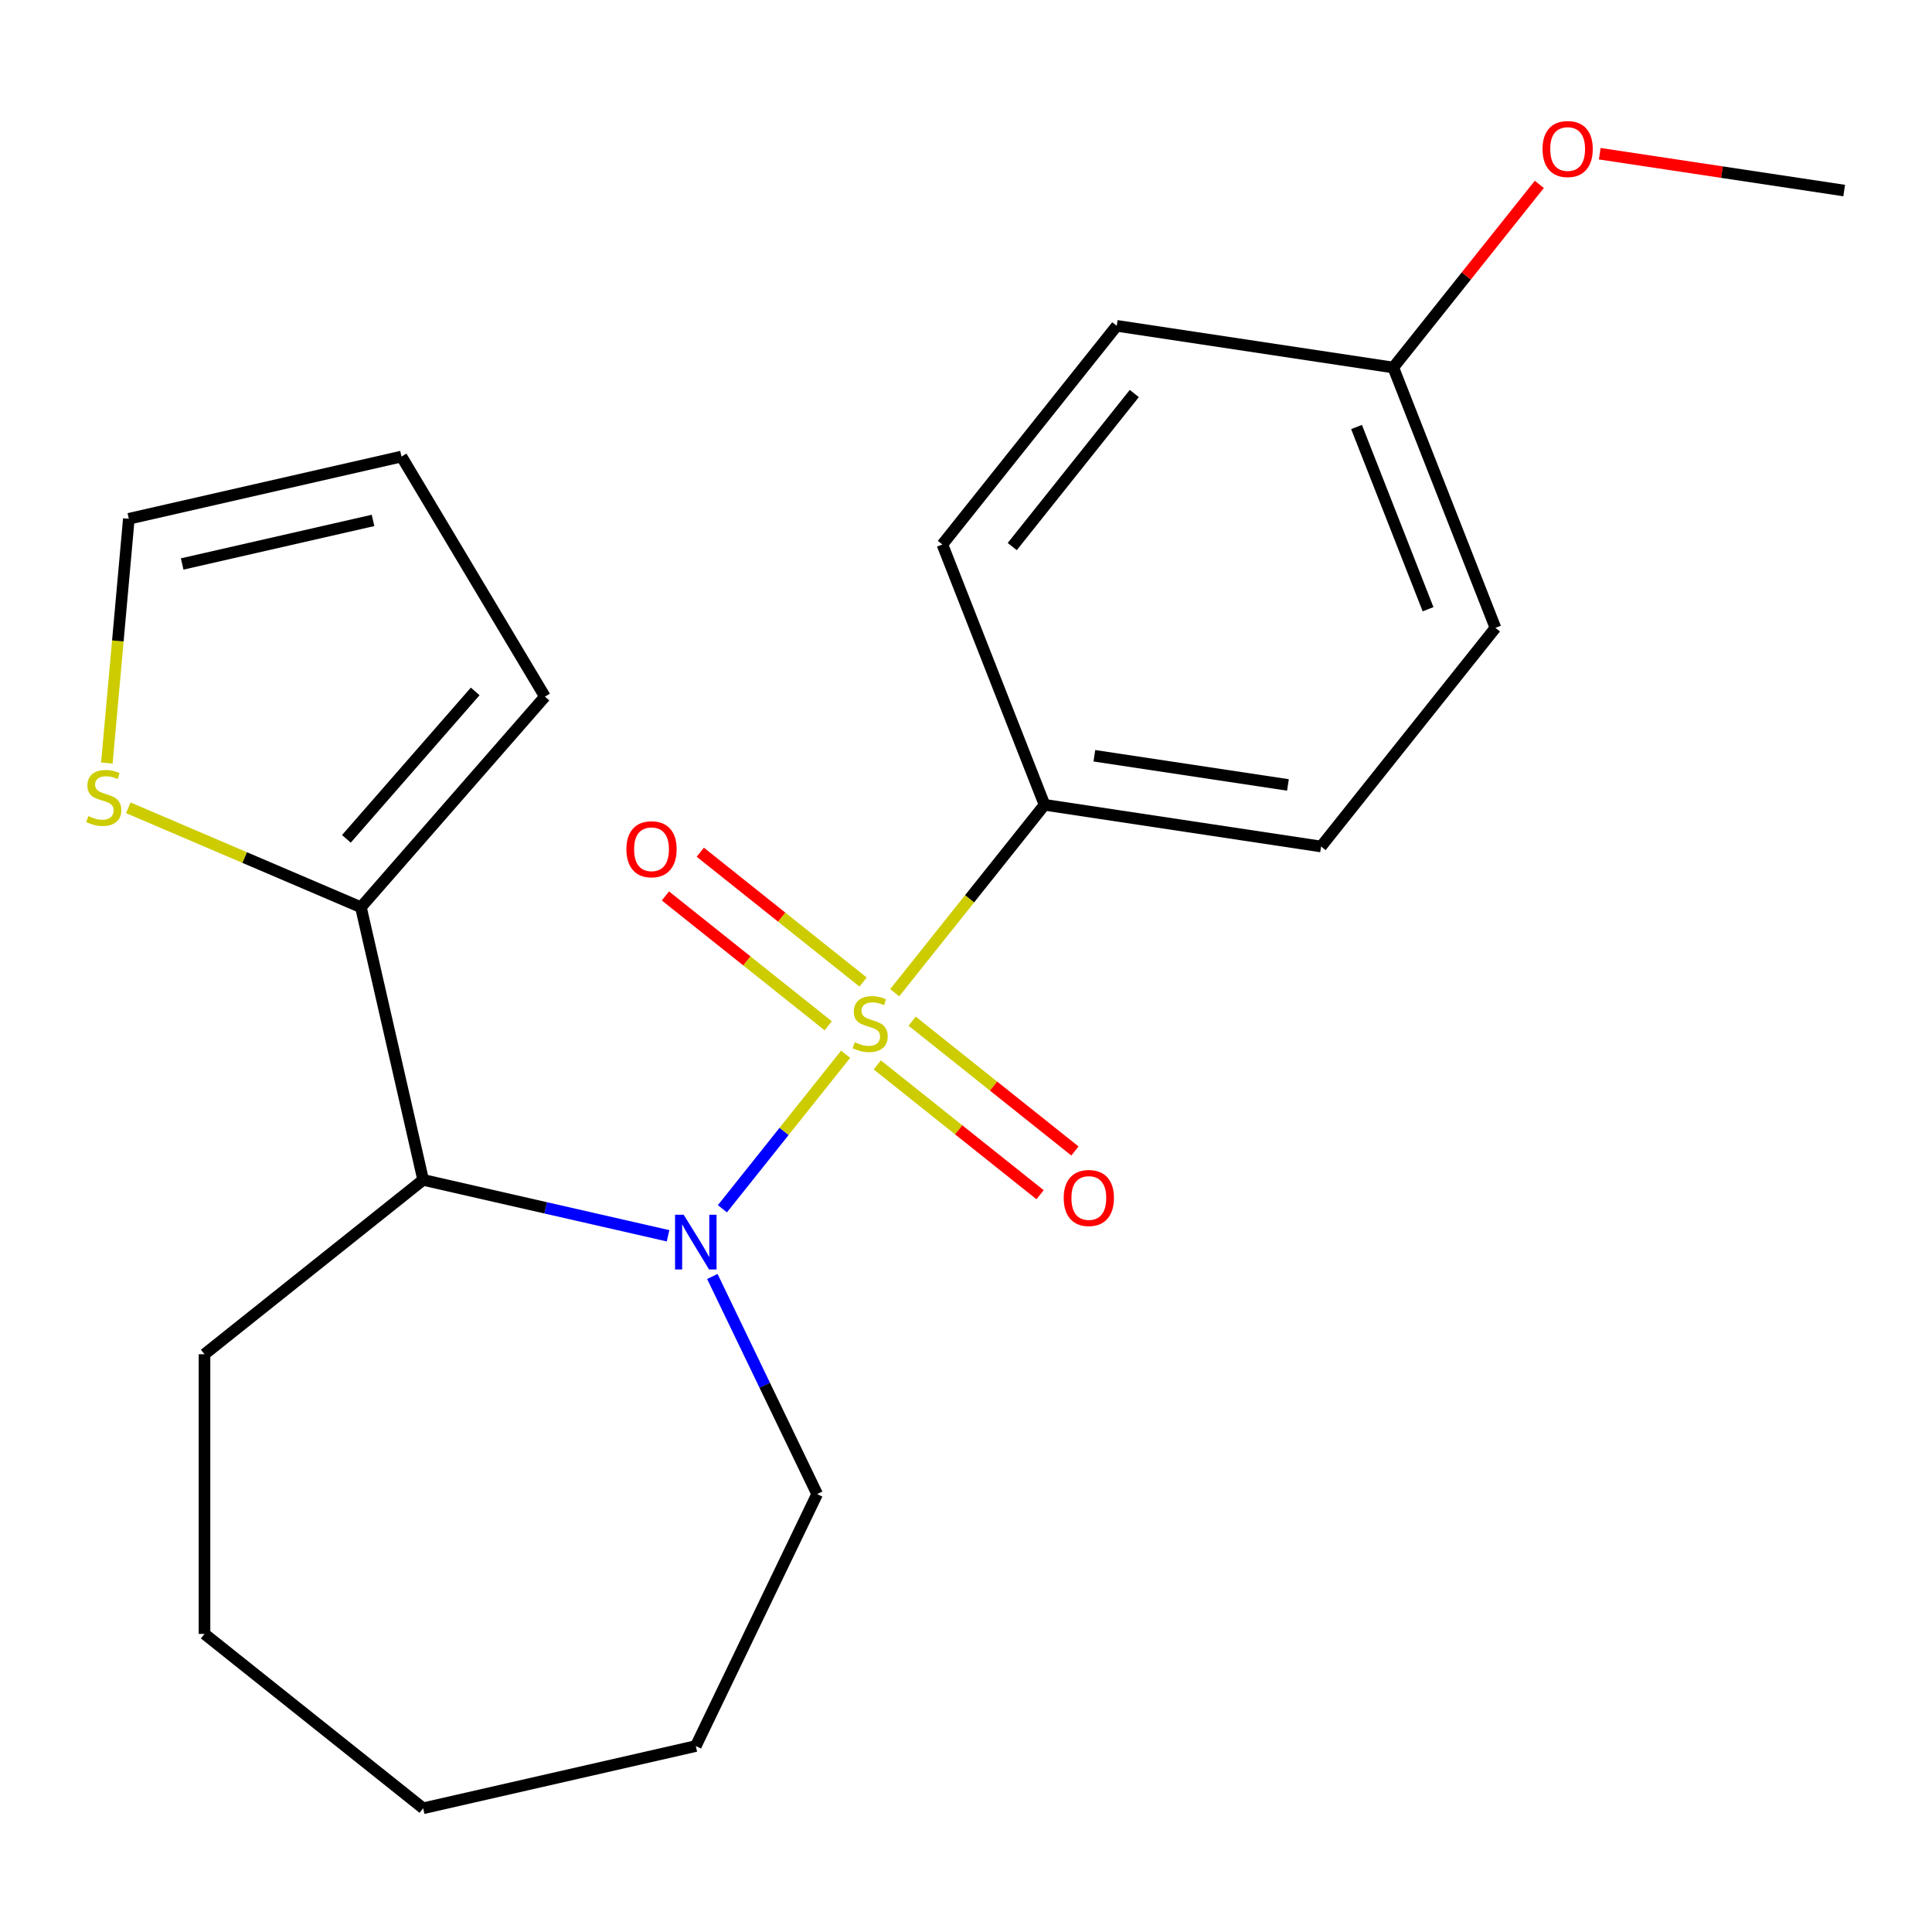<?xml version='1.0' encoding='iso-8859-1'?>
<svg version='1.1' baseProfile='full'
              xmlns='http://www.w3.org/2000/svg'
                      xmlns:rdkit='http://www.rdkit.org/xml'
                      xmlns:xlink='http://www.w3.org/1999/xlink'
                  xml:space='preserve'
width='1000px' height='1000px' viewBox='0 0 1000 1000'>
<!-- END OF HEADER -->
<rect style='opacity:1.0;fill:#FFFFFF;stroke:none' width='1000' height='1000' x='0' y='0'> </rect>
<path class='bond-0' d='M 437.701,545.668 L 405.811,585.658' style='fill:none;fill-rule:evenodd;stroke:#CCCC00;stroke-width:6px;stroke-linecap:butt;stroke-linejoin:miter;stroke-opacity:1' />
<path class='bond-0' d='M 405.811,585.658 L 373.92,625.647' style='fill:none;fill-rule:evenodd;stroke:#0000FF;stroke-width:6px;stroke-linecap:butt;stroke-linejoin:miter;stroke-opacity:1' />
<path class='bond-3' d='M 463.099,513.82 L 501.876,465.196' style='fill:none;fill-rule:evenodd;stroke:#CCCC00;stroke-width:6px;stroke-linecap:butt;stroke-linejoin:miter;stroke-opacity:1' />
<path class='bond-3' d='M 501.876,465.196 L 540.652,416.571' style='fill:none;fill-rule:evenodd;stroke:#000000;stroke-width:6px;stroke-linecap:butt;stroke-linejoin:miter;stroke-opacity:1' />
<path class='bond-4' d='M 446.726,508.3 L 404.596,474.702' style='fill:none;fill-rule:evenodd;stroke:#CCCC00;stroke-width:6px;stroke-linecap:butt;stroke-linejoin:miter;stroke-opacity:1' />
<path class='bond-4' d='M 404.596,474.702 L 362.465,441.104' style='fill:none;fill-rule:evenodd;stroke:#FF0000;stroke-width:6px;stroke-linecap:butt;stroke-linejoin:miter;stroke-opacity:1' />
<path class='bond-4' d='M 428.676,530.934 L 386.545,497.336' style='fill:none;fill-rule:evenodd;stroke:#CCCC00;stroke-width:6px;stroke-linecap:butt;stroke-linejoin:miter;stroke-opacity:1' />
<path class='bond-4' d='M 386.545,497.336 L 344.415,463.738' style='fill:none;fill-rule:evenodd;stroke:#FF0000;stroke-width:6px;stroke-linecap:butt;stroke-linejoin:miter;stroke-opacity:1' />
<path class='bond-5' d='M 454.074,551.188 L 496.204,584.786' style='fill:none;fill-rule:evenodd;stroke:#CCCC00;stroke-width:6px;stroke-linecap:butt;stroke-linejoin:miter;stroke-opacity:1' />
<path class='bond-5' d='M 496.204,584.786 L 538.335,618.384' style='fill:none;fill-rule:evenodd;stroke:#FF0000;stroke-width:6px;stroke-linecap:butt;stroke-linejoin:miter;stroke-opacity:1' />
<path class='bond-5' d='M 472.124,528.554 L 514.255,562.152' style='fill:none;fill-rule:evenodd;stroke:#CCCC00;stroke-width:6px;stroke-linecap:butt;stroke-linejoin:miter;stroke-opacity:1' />
<path class='bond-5' d='M 514.255,562.152 L 556.385,595.75' style='fill:none;fill-rule:evenodd;stroke:#FF0000;stroke-width:6px;stroke-linecap:butt;stroke-linejoin:miter;stroke-opacity:1' />
<path class='bond-1' d='M 345.789,639.639 L 282.406,625.173' style='fill:none;fill-rule:evenodd;stroke:#0000FF;stroke-width:6px;stroke-linecap:butt;stroke-linejoin:miter;stroke-opacity:1' />
<path class='bond-1' d='M 282.406,625.173 L 219.024,610.706' style='fill:none;fill-rule:evenodd;stroke:#000000;stroke-width:6px;stroke-linecap:butt;stroke-linejoin:miter;stroke-opacity:1' />
<path class='bond-12' d='M 368.71,660.696 L 395.832,717.015' style='fill:none;fill-rule:evenodd;stroke:#0000FF;stroke-width:6px;stroke-linecap:butt;stroke-linejoin:miter;stroke-opacity:1' />
<path class='bond-12' d='M 395.832,717.015 L 422.954,773.335' style='fill:none;fill-rule:evenodd;stroke:#000000;stroke-width:6px;stroke-linecap:butt;stroke-linejoin:miter;stroke-opacity:1' />
<path class='bond-2' d='M 219.024,610.706 L 186.813,469.582' style='fill:none;fill-rule:evenodd;stroke:#000000;stroke-width:6px;stroke-linecap:butt;stroke-linejoin:miter;stroke-opacity:1' />
<path class='bond-16' d='M 219.024,610.706 L 105.851,700.958' style='fill:none;fill-rule:evenodd;stroke:#000000;stroke-width:6px;stroke-linecap:butt;stroke-linejoin:miter;stroke-opacity:1' />
<path class='bond-6' d='M 186.813,469.582 L 126.61,443.85' style='fill:none;fill-rule:evenodd;stroke:#000000;stroke-width:6px;stroke-linecap:butt;stroke-linejoin:miter;stroke-opacity:1' />
<path class='bond-6' d='M 126.61,443.85 L 66.407,418.118' style='fill:none;fill-rule:evenodd;stroke:#CCCC00;stroke-width:6px;stroke-linecap:butt;stroke-linejoin:miter;stroke-opacity:1' />
<path class='bond-7' d='M 186.813,469.582 L 282.052,360.572' style='fill:none;fill-rule:evenodd;stroke:#000000;stroke-width:6px;stroke-linecap:butt;stroke-linejoin:miter;stroke-opacity:1' />
<path class='bond-7' d='M 179.297,434.183 L 245.964,357.876' style='fill:none;fill-rule:evenodd;stroke:#000000;stroke-width:6px;stroke-linecap:butt;stroke-linejoin:miter;stroke-opacity:1' />
<path class='bond-10' d='M 540.652,416.571 L 683.789,438.146' style='fill:none;fill-rule:evenodd;stroke:#000000;stroke-width:6px;stroke-linecap:butt;stroke-linejoin:miter;stroke-opacity:1' />
<path class='bond-10' d='M 566.438,391.18 L 666.633,406.282' style='fill:none;fill-rule:evenodd;stroke:#000000;stroke-width:6px;stroke-linecap:butt;stroke-linejoin:miter;stroke-opacity:1' />
<path class='bond-11' d='M 540.652,416.571 L 487.768,281.824' style='fill:none;fill-rule:evenodd;stroke:#000000;stroke-width:6px;stroke-linecap:butt;stroke-linejoin:miter;stroke-opacity:1' />
<path class='bond-8' d='M 55.305,394.952 L 60.995,331.736' style='fill:none;fill-rule:evenodd;stroke:#CCCC00;stroke-width:6px;stroke-linecap:butt;stroke-linejoin:miter;stroke-opacity:1' />
<path class='bond-8' d='M 60.995,331.736 L 66.684,268.52' style='fill:none;fill-rule:evenodd;stroke:#000000;stroke-width:6px;stroke-linecap:butt;stroke-linejoin:miter;stroke-opacity:1' />
<path class='bond-9' d='M 282.052,360.572 L 207.808,236.309' style='fill:none;fill-rule:evenodd;stroke:#000000;stroke-width:6px;stroke-linecap:butt;stroke-linejoin:miter;stroke-opacity:1' />
<path class='bond-24' d='M 66.684,268.52 L 207.808,236.309' style='fill:none;fill-rule:evenodd;stroke:#000000;stroke-width:6px;stroke-linecap:butt;stroke-linejoin:miter;stroke-opacity:1' />
<path class='bond-24' d='M 94.295,291.913 L 193.082,269.366' style='fill:none;fill-rule:evenodd;stroke:#000000;stroke-width:6px;stroke-linecap:butt;stroke-linejoin:miter;stroke-opacity:1' />
<path class='bond-14' d='M 683.789,438.146 L 774.041,324.973' style='fill:none;fill-rule:evenodd;stroke:#000000;stroke-width:6px;stroke-linecap:butt;stroke-linejoin:miter;stroke-opacity:1' />
<path class='bond-15' d='M 487.768,281.824 L 578.02,168.652' style='fill:none;fill-rule:evenodd;stroke:#000000;stroke-width:6px;stroke-linecap:butt;stroke-linejoin:miter;stroke-opacity:1' />
<path class='bond-15' d='M 523.94,282.899 L 587.117,203.678' style='fill:none;fill-rule:evenodd;stroke:#000000;stroke-width:6px;stroke-linecap:butt;stroke-linejoin:miter;stroke-opacity:1' />
<path class='bond-19' d='M 422.954,773.335 L 360.148,903.753' style='fill:none;fill-rule:evenodd;stroke:#000000;stroke-width:6px;stroke-linecap:butt;stroke-linejoin:miter;stroke-opacity:1' />
<path class='bond-13' d='M 721.157,190.226 L 578.02,168.652' style='fill:none;fill-rule:evenodd;stroke:#000000;stroke-width:6px;stroke-linecap:butt;stroke-linejoin:miter;stroke-opacity:1' />
<path class='bond-17' d='M 721.157,190.226 L 758.954,142.829' style='fill:none;fill-rule:evenodd;stroke:#000000;stroke-width:6px;stroke-linecap:butt;stroke-linejoin:miter;stroke-opacity:1' />
<path class='bond-17' d='M 758.954,142.829 L 796.752,95.432' style='fill:none;fill-rule:evenodd;stroke:#FF0000;stroke-width:6px;stroke-linecap:butt;stroke-linejoin:miter;stroke-opacity:1' />
<path class='bond-22' d='M 721.157,190.226 L 774.041,324.973' style='fill:none;fill-rule:evenodd;stroke:#000000;stroke-width:6px;stroke-linecap:butt;stroke-linejoin:miter;stroke-opacity:1' />
<path class='bond-22' d='M 702.14,221.015 L 739.159,315.338' style='fill:none;fill-rule:evenodd;stroke:#000000;stroke-width:6px;stroke-linecap:butt;stroke-linejoin:miter;stroke-opacity:1' />
<path class='bond-20' d='M 105.851,700.958 L 105.851,845.712' style='fill:none;fill-rule:evenodd;stroke:#000000;stroke-width:6px;stroke-linecap:butt;stroke-linejoin:miter;stroke-opacity:1' />
<path class='bond-18' d='M 828.028,79.558 L 891.287,89.093' style='fill:none;fill-rule:evenodd;stroke:#FF0000;stroke-width:6px;stroke-linecap:butt;stroke-linejoin:miter;stroke-opacity:1' />
<path class='bond-18' d='M 891.287,89.093 L 954.545,98.628' style='fill:none;fill-rule:evenodd;stroke:#000000;stroke-width:6px;stroke-linecap:butt;stroke-linejoin:miter;stroke-opacity:1' />
<path class='bond-21' d='M 360.148,903.753 L 219.024,935.964' style='fill:none;fill-rule:evenodd;stroke:#000000;stroke-width:6px;stroke-linecap:butt;stroke-linejoin:miter;stroke-opacity:1' />
<path class='bond-23' d='M 105.851,845.712 L 219.024,935.964' style='fill:none;fill-rule:evenodd;stroke:#000000;stroke-width:6px;stroke-linecap:butt;stroke-linejoin:miter;stroke-opacity:1' />
<path  class='atom-0' d='M 442.4 539.464
Q 442.72 539.584, 444.04 540.144
Q 445.36 540.704, 446.8 541.064
Q 448.28 541.384, 449.72 541.384
Q 452.4 541.384, 453.96 540.104
Q 455.52 538.784, 455.52 536.504
Q 455.52 534.944, 454.72 533.984
Q 453.96 533.024, 452.76 532.504
Q 451.56 531.984, 449.56 531.384
Q 447.04 530.624, 445.52 529.904
Q 444.04 529.184, 442.96 527.664
Q 441.92 526.144, 441.92 523.584
Q 441.92 520.024, 444.32 517.824
Q 446.76 515.624, 451.56 515.624
Q 454.84 515.624, 458.56 517.184
L 457.64 520.264
Q 454.24 518.864, 451.68 518.864
Q 448.92 518.864, 447.4 520.024
Q 445.88 521.144, 445.92 523.104
Q 445.92 524.624, 446.68 525.544
Q 447.48 526.464, 448.6 526.984
Q 449.76 527.504, 451.68 528.104
Q 454.24 528.904, 455.76 529.704
Q 457.28 530.504, 458.36 532.144
Q 459.48 533.744, 459.48 536.504
Q 459.48 540.424, 456.84 542.544
Q 454.24 544.624, 449.88 544.624
Q 447.36 544.624, 445.44 544.064
Q 443.56 543.544, 441.32 542.624
L 442.4 539.464
' fill='#CCCC00'/>
<path  class='atom-1' d='M 353.888 628.757
L 363.168 643.757
Q 364.088 645.237, 365.568 647.917
Q 367.048 650.597, 367.128 650.757
L 367.128 628.757
L 370.888 628.757
L 370.888 657.077
L 367.008 657.077
L 357.048 640.677
Q 355.888 638.757, 354.648 636.557
Q 353.448 634.357, 353.088 633.677
L 353.088 657.077
L 349.408 657.077
L 349.408 628.757
L 353.888 628.757
' fill='#0000FF'/>
<path  class='atom-5' d='M 324.227 439.572
Q 324.227 432.772, 327.587 428.972
Q 330.947 425.172, 337.227 425.172
Q 343.507 425.172, 346.867 428.972
Q 350.227 432.772, 350.227 439.572
Q 350.227 446.452, 346.827 450.372
Q 343.427 454.252, 337.227 454.252
Q 330.987 454.252, 327.587 450.372
Q 324.227 446.492, 324.227 439.572
M 337.227 451.052
Q 341.547 451.052, 343.867 448.172
Q 346.227 445.252, 346.227 439.572
Q 346.227 434.012, 343.867 431.212
Q 341.547 428.372, 337.227 428.372
Q 332.907 428.372, 330.547 431.172
Q 328.227 433.972, 328.227 439.572
Q 328.227 445.292, 330.547 448.172
Q 332.907 451.052, 337.227 451.052
' fill='#FF0000'/>
<path  class='atom-6' d='M 550.573 620.076
Q 550.573 613.276, 553.933 609.476
Q 557.293 605.676, 563.573 605.676
Q 569.853 605.676, 573.213 609.476
Q 576.573 613.276, 576.573 620.076
Q 576.573 626.956, 573.173 630.876
Q 569.773 634.756, 563.573 634.756
Q 557.333 634.756, 553.933 630.876
Q 550.573 626.996, 550.573 620.076
M 563.573 631.556
Q 567.893 631.556, 570.213 628.676
Q 572.573 625.756, 572.573 620.076
Q 572.573 614.516, 570.213 611.716
Q 567.893 608.876, 563.573 608.876
Q 559.253 608.876, 556.893 611.676
Q 554.573 614.476, 554.573 620.076
Q 554.573 625.796, 556.893 628.676
Q 559.253 631.556, 563.573 631.556
' fill='#FF0000'/>
<path  class='atom-7' d='M 45.708 422.41
Q 46.028 422.53, 47.348 423.09
Q 48.668 423.65, 50.108 424.01
Q 51.588 424.33, 53.028 424.33
Q 55.708 424.33, 57.268 423.05
Q 58.828 421.73, 58.828 419.45
Q 58.828 417.89, 58.028 416.93
Q 57.268 415.97, 56.068 415.45
Q 54.868 414.93, 52.868 414.33
Q 50.348 413.57, 48.828 412.85
Q 47.348 412.13, 46.268 410.61
Q 45.228 409.09, 45.228 406.53
Q 45.228 402.97, 47.628 400.77
Q 50.068 398.57, 54.868 398.57
Q 58.148 398.57, 61.868 400.13
L 60.948 403.21
Q 57.548 401.81, 54.988 401.81
Q 52.228 401.81, 50.708 402.97
Q 49.188 404.09, 49.228 406.05
Q 49.228 407.57, 49.988 408.49
Q 50.788 409.41, 51.908 409.93
Q 53.068 410.45, 54.988 411.05
Q 57.548 411.85, 59.068 412.65
Q 60.588 413.45, 61.668 415.09
Q 62.788 416.69, 62.788 419.45
Q 62.788 423.37, 60.148 425.49
Q 57.548 427.57, 53.188 427.57
Q 50.668 427.57, 48.748 427.01
Q 46.868 426.49, 44.628 425.57
L 45.708 422.41
' fill='#CCCC00'/>
<path  class='atom-18' d='M 798.409 77.133
Q 798.409 70.333, 801.769 66.533
Q 805.129 62.733, 811.409 62.733
Q 817.689 62.733, 821.049 66.533
Q 824.409 70.333, 824.409 77.133
Q 824.409 84.013, 821.009 87.933
Q 817.609 91.813, 811.409 91.813
Q 805.169 91.813, 801.769 87.933
Q 798.409 84.053, 798.409 77.133
M 811.409 88.613
Q 815.729 88.613, 818.049 85.733
Q 820.409 82.813, 820.409 77.133
Q 820.409 71.573, 818.049 68.773
Q 815.729 65.933, 811.409 65.933
Q 807.089 65.933, 804.729 68.733
Q 802.409 71.533, 802.409 77.133
Q 802.409 82.853, 804.729 85.733
Q 807.089 88.613, 811.409 88.613
' fill='#FF0000'/>
</svg>
